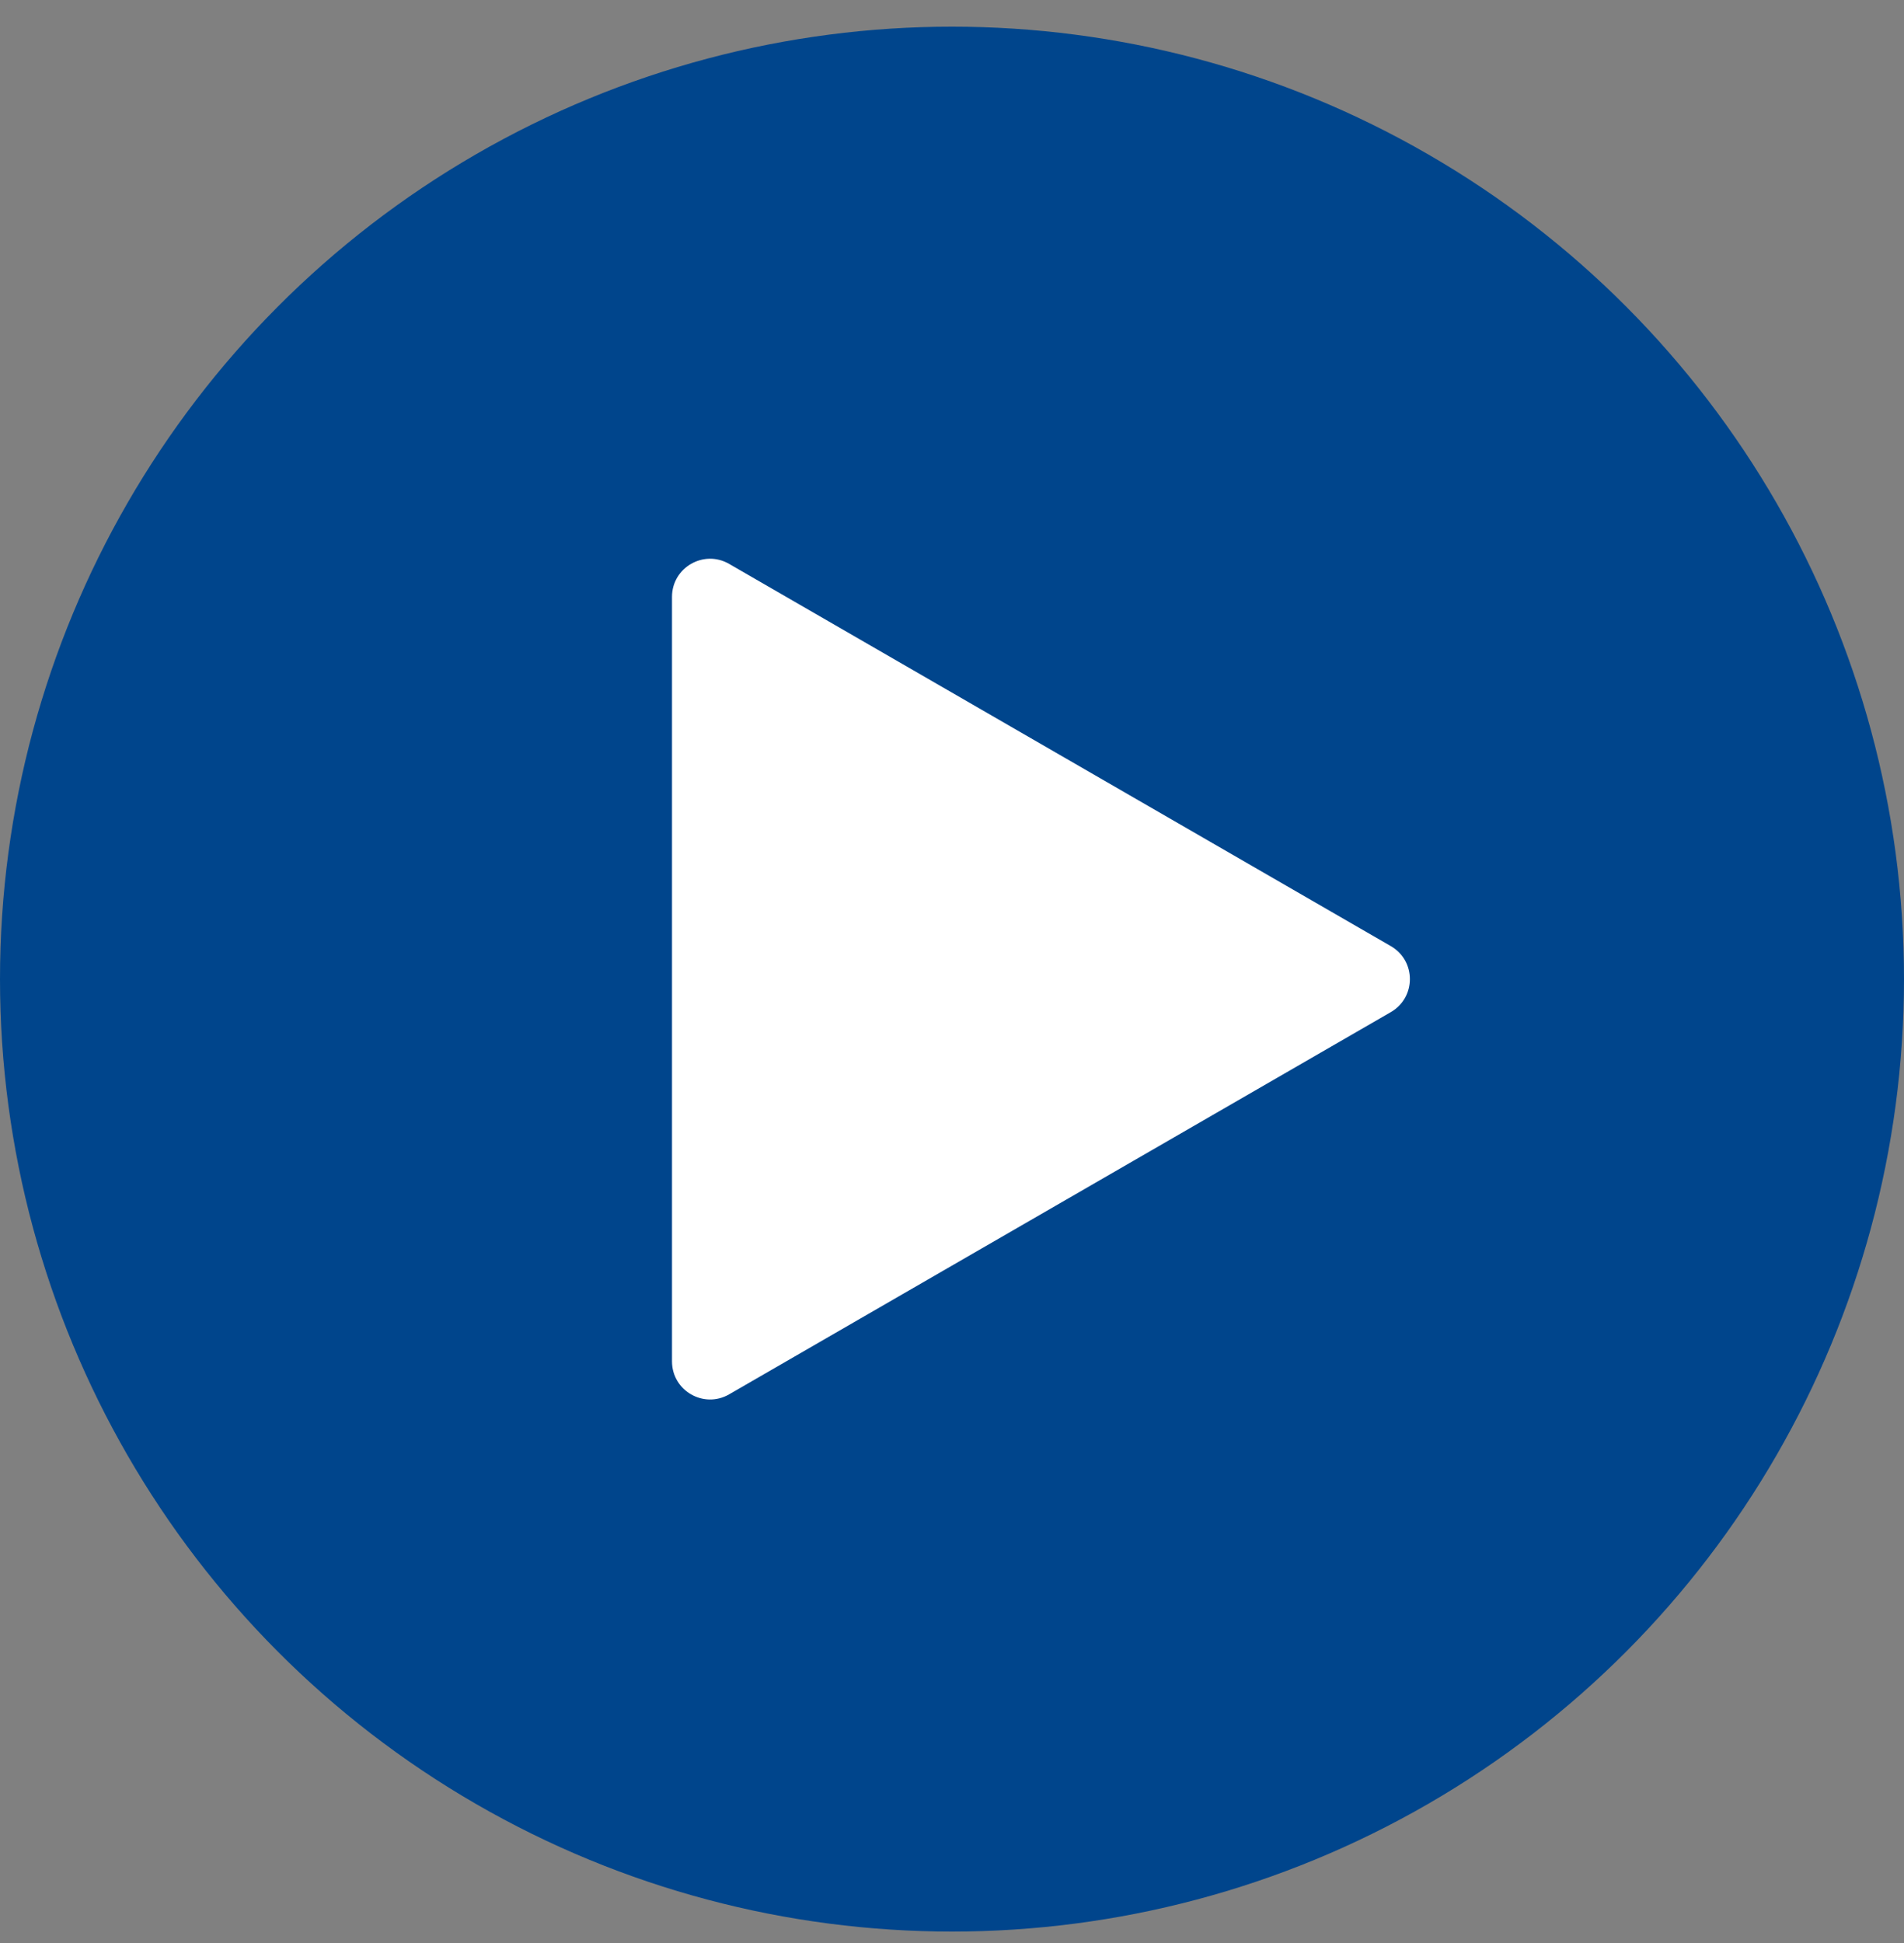 <svg width="50" height="51" viewBox="0 0 50 51" fill="none" xmlns="http://www.w3.org/2000/svg">
<rect x="0" y="0" width="50" height="51" fill="#808080" stroke="none"/>
<circle cx="25" cy="25.7" r="25" fill="#00458C"/>
<path d="M36.524 24.834C37.191 25.219 37.191 26.181 36.524 26.566L19.147 36.599C18.48 36.984 17.647 36.502 17.647 35.733L17.647 15.667C17.647 14.898 18.48 14.416 19.147 14.801L36.524 24.834Z" fill="white"/>
</svg>

